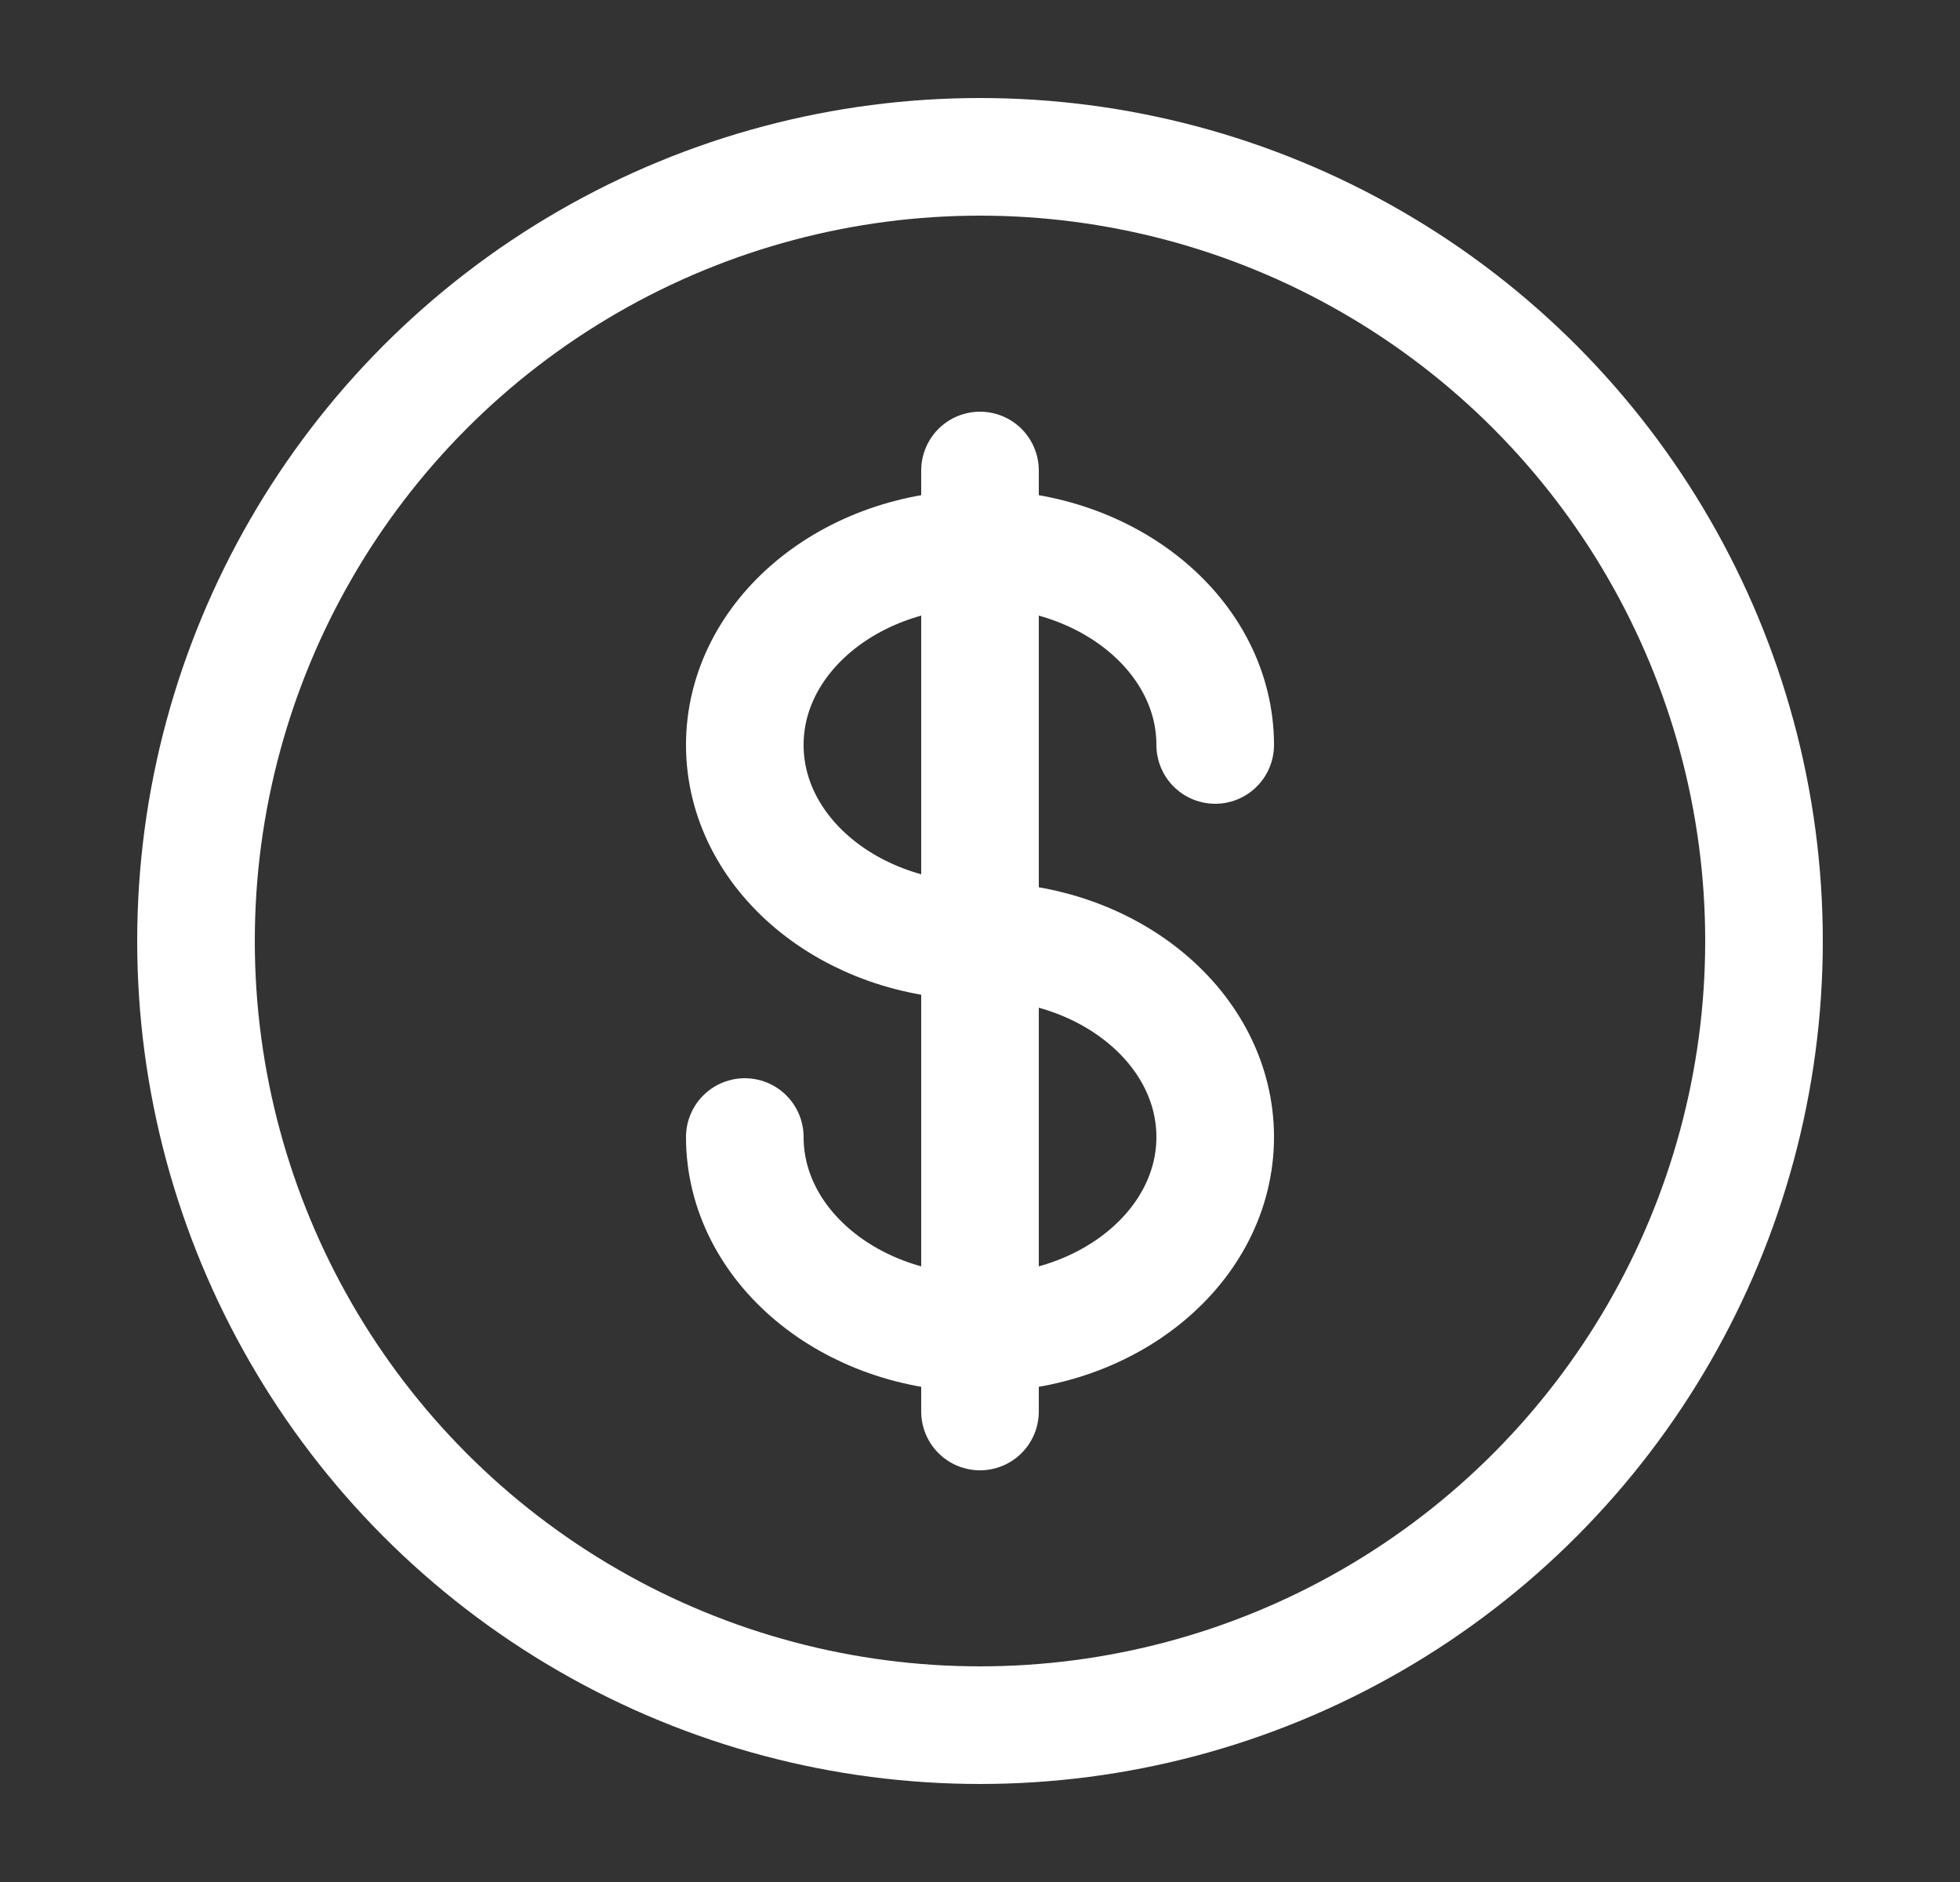 <?xml version="1.0" encoding="UTF-8"?>
<svg xmlns="http://www.w3.org/2000/svg" width="25" height="24" viewBox="0 0 25 24" fill="none">
  <rect x="0" y="0" width="25" height="24" fill="#333333" stroke="none"/>
  <circle cx="12.5" cy="12" r="10" stroke="white" stroke-width="1.5"></circle>
  <path d="M12.5 6V18" stroke="white" stroke-width="1.5" stroke-linecap="round"></path>
  <path d="M15.5 9.5C15.5 8.119 14.157 7 12.5 7C10.843 7 9.5 8.119 9.5 9.5C9.5 10.881 10.843 12 12.5 12C14.157 12 15.5 13.119 15.5 14.5C15.5 15.881 14.157 17 12.5 17C10.843 17 9.5 15.881 9.5 14.5" stroke="white" stroke-width="1.5" stroke-linecap="round"></path>
</svg>
